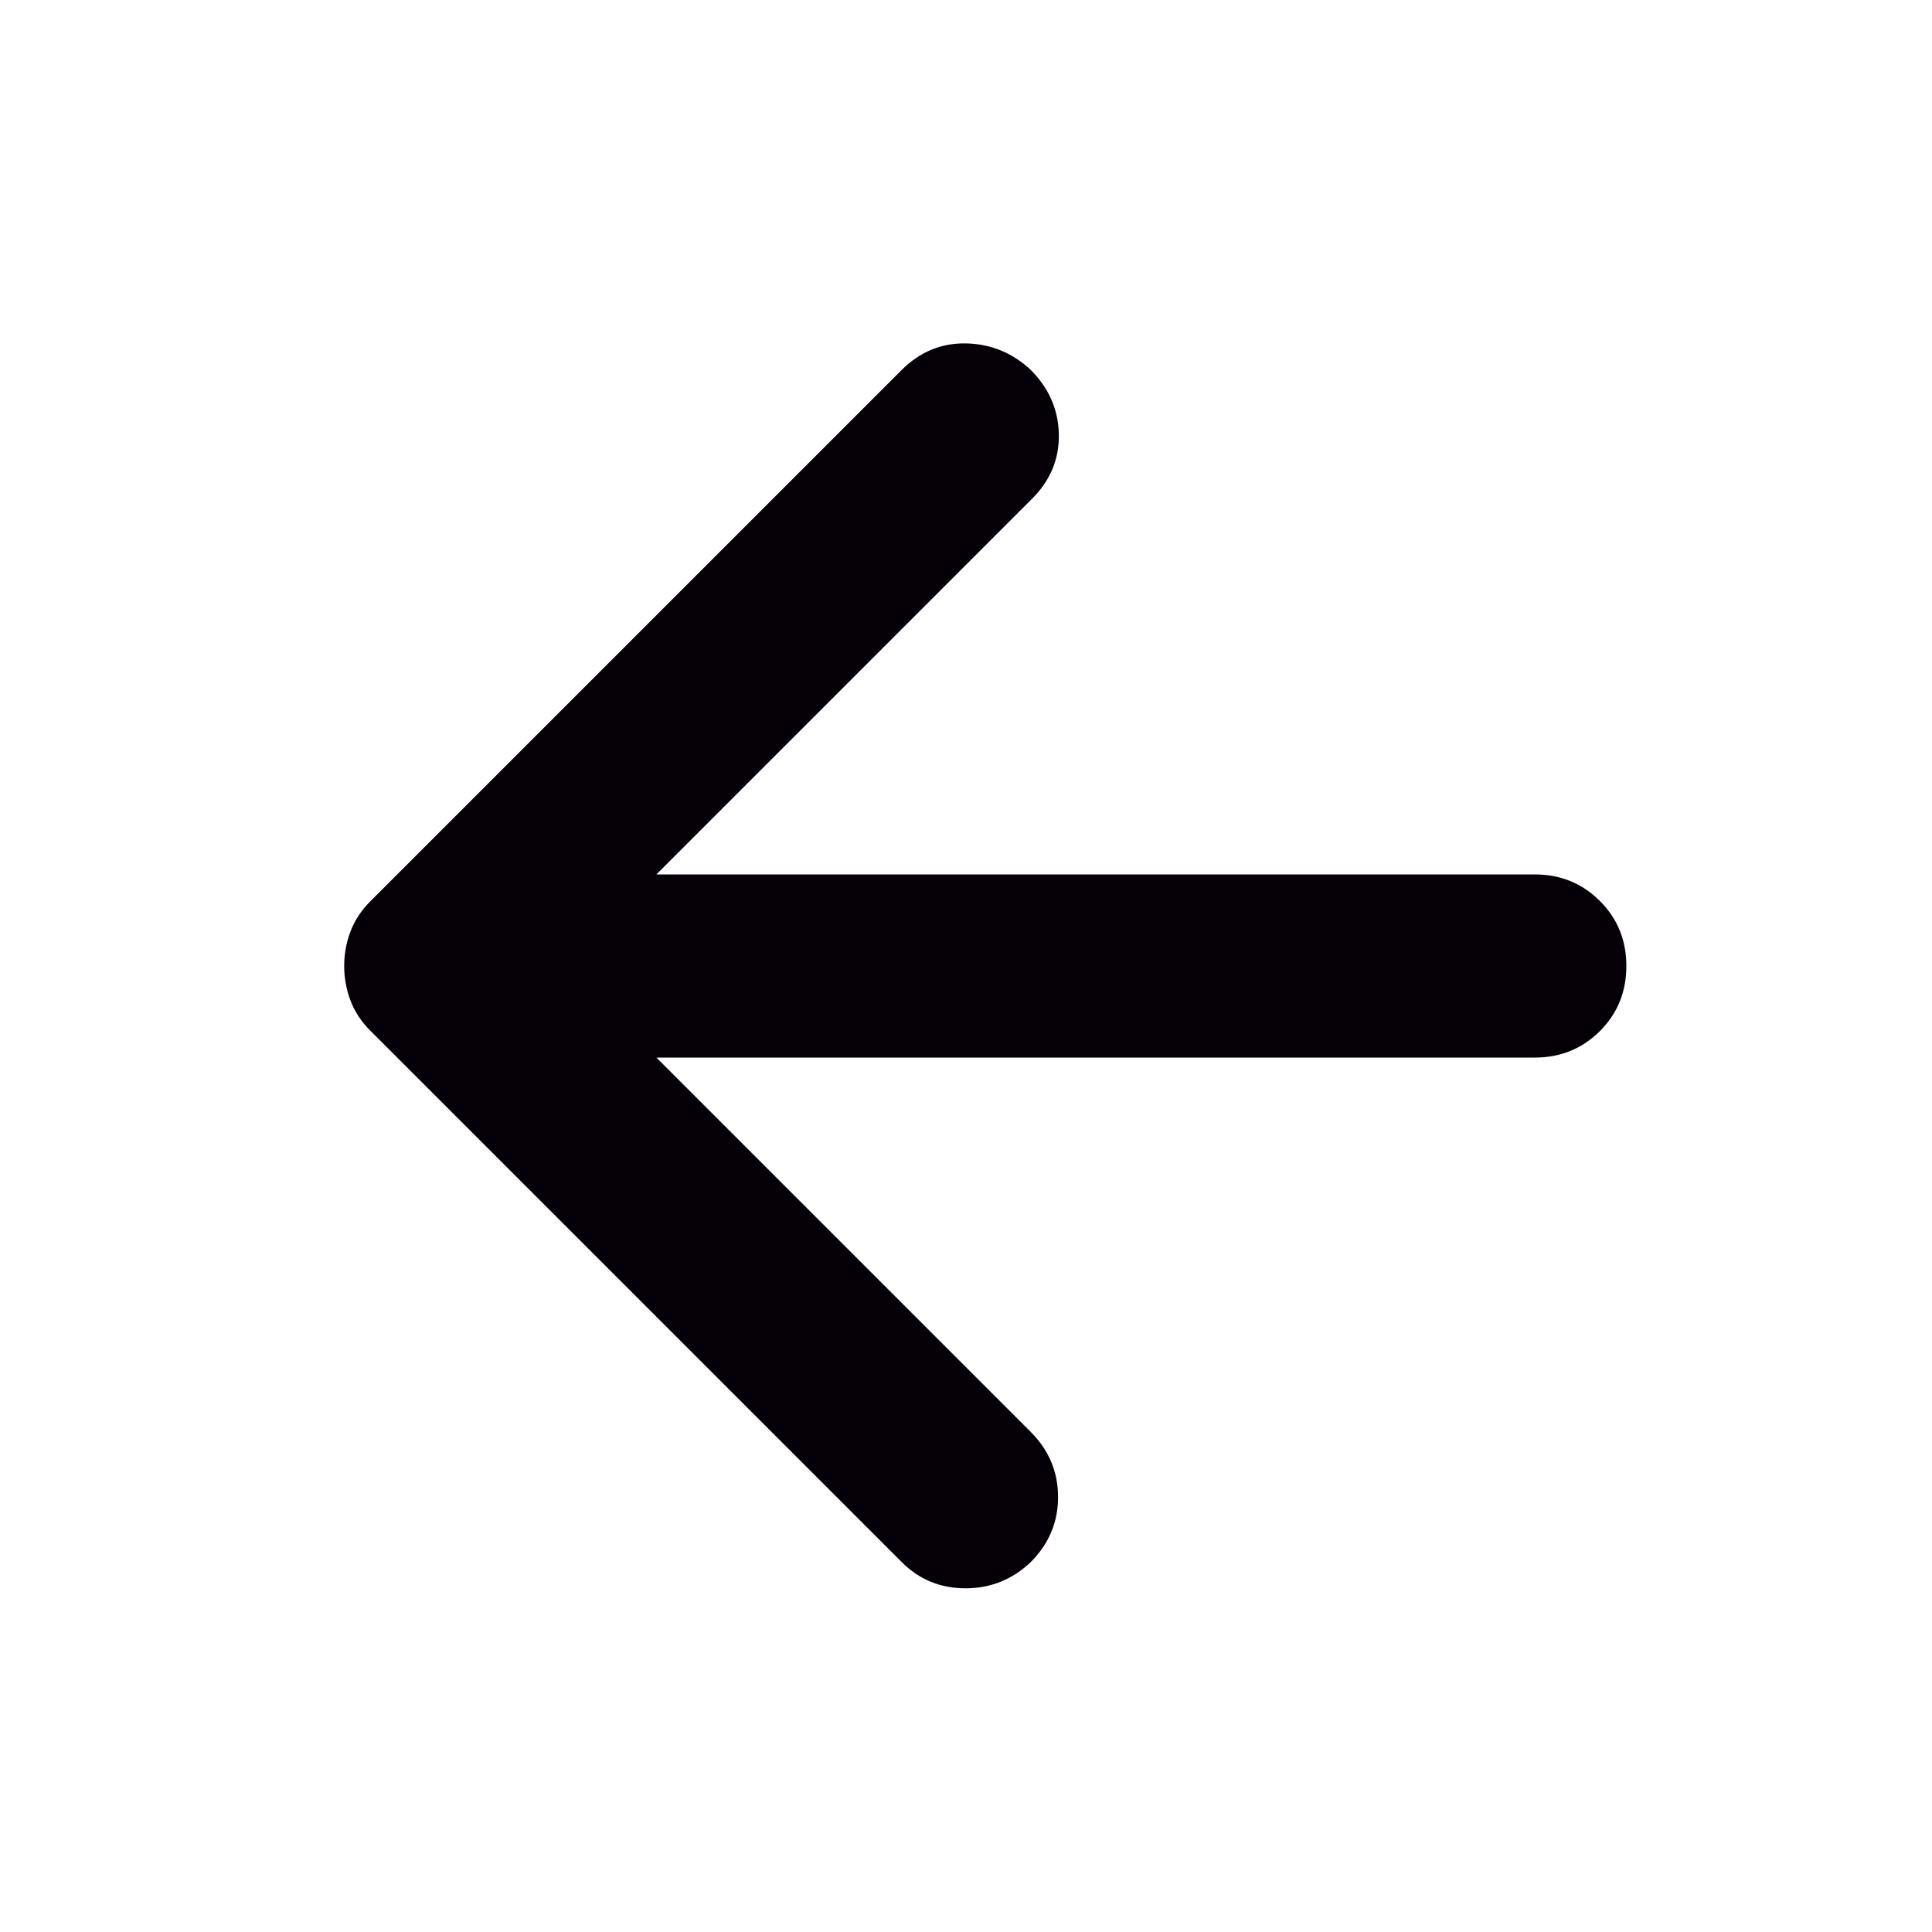 <svg xmlns:xlink="http://www.w3.org/1999/xlink" xmlns="http://www.w3.org/2000/svg" width="20" height="20" viewBox="0 0 20 20" fill="none"><path d="M6.795 10.948H15.888C16.154 10.948 16.379 10.856 16.562 10.674C16.745 10.491 16.836 10.266 16.836 10C16.836 9.734 16.745 9.51 16.562 9.327C16.379 9.144 16.154 9.052 15.888 9.052H6.795L10.684 5.163C10.874 4.973 10.966 4.75 10.961 4.495C10.956 4.24 10.858 4.017 10.668 3.827C10.478 3.651 10.255 3.56 10 3.555C9.745 3.55 9.522 3.642 9.332 3.832L3.832 9.332C3.739 9.425 3.671 9.529 3.628 9.643C3.585 9.756 3.563 9.876 3.563 10C3.563 10.124 3.585 10.243 3.628 10.357C3.671 10.471 3.739 10.575 3.832 10.668L9.337 16.173C9.516 16.352 9.736 16.442 9.995 16.442C10.254 16.442 10.478 16.352 10.668 16.173C10.858 15.983 10.953 15.758 10.953 15.497C10.953 15.236 10.858 15.011 10.668 14.821L6.795 10.948Z" fill="#050007"></path></svg>